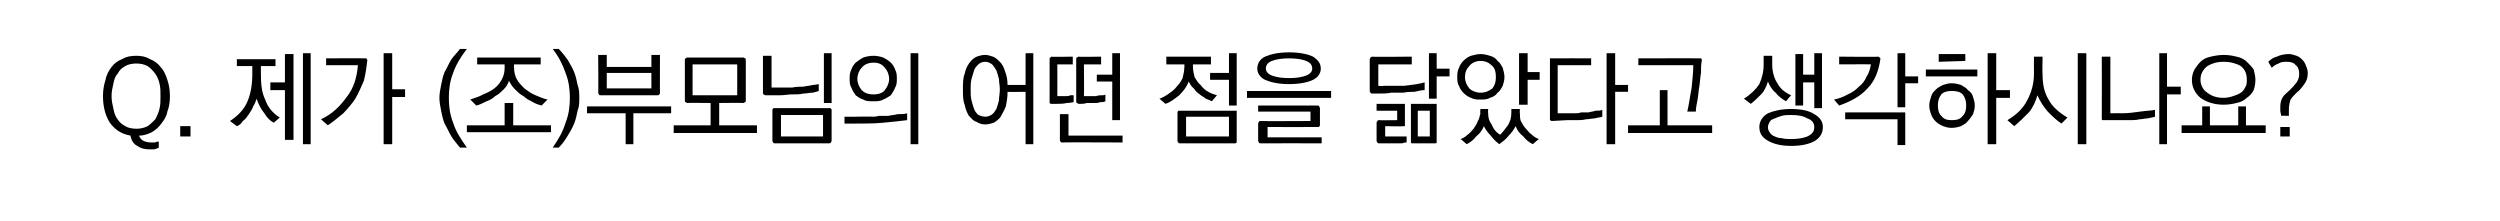 <?xml version="1.0" standalone="no"?>
<!DOCTYPE svg PUBLIC "-//W3C//DTD SVG 1.1//EN" "http://www.w3.org/Graphics/SVG/1.1/DTD/svg11.dtd">
<svg xmlns="http://www.w3.org/2000/svg" version="1.1" width="291.3px" height="25.8px" viewBox="0 -1 291.3 25.8" style="top:-1px">
  <desc>Q. 제가 (조)부모님의 어떤 점을 닮았다고 생각하시나요?</desc>
  <defs/>
  <g id="Polygon21087">
    <path d="M 13 10.2 C 13 10.7 13.1 11.2 13.2 11.6 C 13.3 12.1 13.4 12.5 13.7 12.9 C 13.9 13.2 14.2 13.5 14.6 13.7 C 14.9 13.9 15.4 14 15.9 14 C 16.4 14 16.8 13.9 17.2 13.7 C 17.5 13.5 17.8 13.2 18.1 12.9 C 18.3 12.5 18.5 12.1 18.6 11.6 C 18.7 11.2 18.7 10.7 18.7 10.2 C 18.7 9.7 18.7 9.2 18.6 8.8 C 18.5 8.3 18.3 7.9 18.1 7.6 C 17.8 7.2 17.5 6.9 17.2 6.7 C 16.8 6.5 16.4 6.4 15.9 6.4 C 15.4 6.4 14.9 6.5 14.6 6.7 C 14.2 6.9 13.9 7.2 13.7 7.6 C 13.4 7.9 13.3 8.3 13.2 8.8 C 13.1 9.2 13 9.7 13 10.2 Z M 19.8 10.2 C 19.8 10.9 19.7 11.5 19.5 12 C 19.4 12.6 19.1 13 18.8 13.4 C 18.5 13.8 18.2 14.1 17.7 14.4 C 17.3 14.6 16.8 14.8 16.2 14.8 C 16.3 15.1 16.5 15.3 16.7 15.4 C 16.9 15.5 17.2 15.6 17.6 15.6 C 17.7 15.6 17.9 15.6 18.1 15.6 C 18.2 15.5 18.4 15.5 18.5 15.5 C 18.5 15.5 18.5 16.2 18.5 16.2 C 18.4 16.3 18.2 16.3 18 16.4 C 17.8 16.4 17.6 16.4 17.4 16.4 C 16.9 16.4 16.4 16.3 16 16 C 15.6 15.8 15.3 15.4 15.2 14.8 C 14.1 14.6 13.4 14.1 12.8 13.3 C 12.3 12.5 12 11.5 12 10.2 C 12 9.5 12.1 8.9 12.3 8.3 C 12.4 7.7 12.7 7.2 13 6.8 C 13.3 6.4 13.7 6.1 14.2 5.9 C 14.7 5.6 15.2 5.5 15.9 5.5 C 16.5 5.5 17 5.6 17.5 5.9 C 18 6.1 18.4 6.4 18.7 6.8 C 19.1 7.2 19.3 7.7 19.5 8.3 C 19.7 8.9 19.8 9.5 19.8 10.2 Z M 22.2 14.9 L 21 14.9 L 21 13.7 L 22.2 13.7 L 22.2 14.9 Z M 26.8 13.1 C 27.7 12.5 28.4 11.8 28.8 10.9 C 29.2 10 29.4 8.9 29.4 7.6 C 29.41 7.59 29.4 6.7 29.4 6.7 L 27.6 6.7 L 27.6 5.9 L 32.1 5.9 L 32.1 6.7 L 30.4 6.7 C 30.4 6.7 30.39 7.57 30.4 7.6 C 30.4 8.8 30.5 9.8 30.9 10.6 C 31.2 11.5 31.8 12.2 32.6 12.7 C 32.6 12.7 31.9 13.3 31.9 13.3 C 31.5 13.1 31.1 12.7 30.8 12.2 C 30.4 11.7 30.1 11.1 29.9 10.5 C 29.8 10.8 29.7 11.1 29.5 11.4 C 29.4 11.7 29.2 12 29 12.3 C 28.8 12.6 28.6 12.9 28.3 13.1 C 28.1 13.4 27.9 13.6 27.6 13.7 C 27.6 13.7 26.8 13.1 26.8 13.1 Z M 35.3 15.8 L 35.3 5.2 L 36.2 5.2 L 36.2 15.8 L 35.3 15.8 Z M 33.2 15.3 L 33.2 9.5 L 31.5 9.5 L 31.5 8.6 L 33.2 8.6 L 33.2 5.3 L 34.2 5.3 L 34.2 15.3 L 33.2 15.3 Z M 38 5.8 C 38 5.8 42.48 5.77 42.5 5.8 C 42.6 5.8 42.6 5.8 42.7 5.8 C 42.7 5.9 42.8 5.9 42.8 6 C 42.7 6.9 42.6 7.6 42.4 8.4 C 42.1 9.1 41.8 9.8 41.4 10.5 C 41 11.1 40.5 11.7 40 12.2 C 39.4 12.7 38.8 13.2 38.2 13.6 C 38.2 13.6 37.4 12.9 37.4 12.9 C 38.7 12.3 39.6 11.4 40.4 10.3 C 41.2 9.3 41.6 8 41.7 6.6 C 41.69 6.6 38 6.6 38 6.6 L 38 5.8 Z M 47.2 10.3 L 45.7 10.3 L 45.7 15.8 L 44.7 15.8 L 44.7 5.2 L 45.7 5.2 L 45.7 9.4 L 47.2 9.4 L 47.2 10.3 Z M 51.2 10.4 C 51.2 9.9 51.3 9.4 51.4 8.9 C 51.5 8.4 51.6 7.9 51.8 7.4 C 52.1 6.9 52.3 6.4 52.6 5.9 C 52.9 5.5 53.3 5.1 53.6 4.7 C 53.6 4.7 54.4 4.7 54.4 4.7 C 53.7 5.6 53.1 6.6 52.8 7.5 C 52.4 8.5 52.3 9.5 52.3 10.4 C 52.3 11.3 52.4 12.3 52.8 13.3 C 53.1 14.3 53.7 15.2 54.4 16.2 C 54.4 16.2 53.6 16.2 53.6 16.2 C 53.3 15.8 52.9 15.4 52.6 14.9 C 52.3 14.4 52.1 13.9 51.8 13.4 C 51.6 12.9 51.5 12.4 51.4 11.9 C 51.3 11.4 51.2 10.9 51.2 10.4 Z M 63 6.5 L 59.9 6.5 C 59.9 6.5 59.86 6.87 59.9 6.9 C 59.9 7.4 60 7.8 60.2 8.2 C 60.4 8.6 60.8 9 61.1 9.3 C 61.5 9.6 61.9 9.9 62.4 10.1 C 62.9 10.3 63.3 10.5 63.8 10.6 C 63.8 10.6 63.1 11.3 63.1 11.3 C 62.8 11.2 62.4 11.1 62.1 10.9 C 61.7 10.7 61.3 10.5 61 10.2 C 60.6 10 60.3 9.7 60 9.4 C 59.7 9.1 59.5 8.8 59.3 8.4 C 59.2 8.8 59 9.1 58.7 9.4 C 58.4 9.7 58.1 10 57.7 10.2 C 57.4 10.5 57 10.7 56.7 10.8 C 56.3 11 55.9 11.2 55.5 11.3 C 55.5 11.3 54.8 10.6 54.8 10.6 C 55.3 10.4 55.8 10.3 56.3 10 C 56.8 9.8 57.2 9.6 57.6 9.3 C 58 9 58.3 8.6 58.5 8.2 C 58.7 7.8 58.8 7.4 58.8 6.9 C 58.79 6.87 58.8 6.5 58.8 6.5 L 55.6 6.5 L 55.6 5.7 L 63 5.7 L 63 6.5 Z M 64.2 14.4 L 54.4 14.4 L 54.4 13.6 L 58.8 13.6 L 58.8 11 L 59.8 11 L 59.8 13.6 L 64.2 13.6 L 64.2 14.4 Z M 67.5 10.4 C 67.5 10.9 67.5 11.4 67.3 11.9 C 67.2 12.4 67.1 12.9 66.9 13.4 C 66.7 13.9 66.4 14.4 66.1 14.9 C 65.8 15.4 65.5 15.8 65.1 16.2 C 65.1 16.2 64.4 16.2 64.4 16.2 C 65.1 15.2 65.6 14.3 65.9 13.3 C 66.3 12.3 66.4 11.3 66.4 10.4 C 66.4 9.5 66.3 8.5 65.9 7.5 C 65.6 6.6 65.1 5.6 64.4 4.7 C 64.4 4.7 65.1 4.7 65.1 4.7 C 65.5 5.1 65.8 5.5 66.1 5.9 C 66.4 6.4 66.7 6.9 66.9 7.4 C 67.1 7.9 67.2 8.4 67.3 8.9 C 67.5 9.4 67.5 9.9 67.5 10.4 Z M 70.7 9.3 L 75.9 9.3 L 75.9 7.5 L 70.7 7.5 L 70.7 9.3 Z M 69.7 9.8 C 69.74 9.83 69.7 5.4 69.7 5.4 L 70.7 5.4 L 70.7 6.8 L 75.9 6.8 L 75.9 5.4 L 76.9 5.4 C 76.9 5.4 76.88 9.83 76.9 9.8 C 76.9 9.9 76.9 10 76.8 10 C 76.8 10.1 76.7 10.1 76.6 10.1 C 76.6 10.1 70 10.1 70 10.1 C 69.9 10.1 69.8 10.1 69.8 10 C 69.8 10 69.7 9.9 69.7 9.8 Z M 78.2 12.2 L 73.8 12.2 L 73.8 15.8 L 72.9 15.8 L 72.9 12.2 L 68.4 12.2 L 68.4 11.4 L 78.2 11.4 L 78.2 12.2 Z M 80.7 10.1 L 85.9 10.1 L 85.9 6.5 L 80.7 6.5 L 80.7 10.1 Z M 86.6 11 C 86.63 10.97 83.8 11 83.8 11 L 83.8 13.6 L 88.2 13.6 L 88.2 14.5 L 78.5 14.5 L 78.5 13.6 L 82.8 13.6 L 82.8 11 C 82.8 11 80.07 10.97 80.1 11 C 80 11 79.9 10.9 79.9 10.9 C 79.8 10.9 79.8 10.8 79.8 10.7 C 79.8 10.7 79.8 6 79.8 6 C 79.8 5.9 79.8 5.8 79.9 5.8 C 79.9 5.8 80 5.7 80.1 5.7 C 80.1 5.7 86.6 5.7 86.6 5.7 C 86.7 5.7 86.8 5.8 86.8 5.8 C 86.9 5.8 86.9 5.9 86.9 6 C 86.9 6 86.9 10.7 86.9 10.7 C 86.9 10.8 86.9 10.9 86.8 10.9 C 86.8 10.9 86.7 11 86.6 11 Z M 89.2 10.1 C 89.1 10.1 89 10 89 10 C 88.9 10 88.9 9.9 88.9 9.8 C 88.91 9.8 88.9 5.5 88.9 5.5 L 89.9 5.5 L 89.9 9.2 C 89.9 9.2 91.11 9.19 91.1 9.2 C 91.5 9.2 91.9 9.2 92.3 9.2 C 92.8 9.1 93.2 9.1 93.6 9.1 C 94 9 94.4 9 94.7 8.9 C 95 8.9 95.3 8.8 95.4 8.8 C 95.4 8.8 95.4 9.6 95.4 9.6 C 95.2 9.7 95 9.7 94.7 9.8 C 94.3 9.8 94 9.9 93.6 9.9 C 93.2 10 92.8 10 92.3 10 C 91.8 10 91.4 10.1 90.9 10.1 C 90.9 10.1 89.2 10.1 89.2 10.1 Z M 96.9 5.2 L 96.9 11 L 96 11 L 96 5.2 L 96.9 5.2 Z M 91 14.9 L 95.9 14.9 L 95.9 12.4 L 91 12.4 L 91 14.9 Z M 90.3 11.6 C 90.3 11.6 96.6 11.6 96.6 11.6 C 96.7 11.6 96.8 11.6 96.8 11.6 C 96.8 11.7 96.9 11.7 96.9 11.8 C 96.9 11.8 96.9 15.4 96.9 15.4 C 96.9 15.5 96.8 15.6 96.8 15.6 C 96.8 15.7 96.7 15.7 96.6 15.7 C 96.6 15.7 90.3 15.7 90.3 15.7 C 90.2 15.7 90.1 15.7 90.1 15.6 C 90.1 15.6 90 15.5 90 15.4 C 90 15.4 90 11.8 90 11.8 C 90 11.7 90.1 11.7 90.1 11.6 C 90.1 11.6 90.2 11.6 90.3 11.6 Z M 99 8.2 C 99 7.8 99 7.5 99.2 7.1 C 99.3 6.8 99.5 6.5 99.7 6.3 C 100 6.1 100.2 5.9 100.6 5.7 C 100.9 5.6 101.3 5.5 101.8 5.5 C 102.2 5.5 102.6 5.6 102.9 5.7 C 103.3 5.9 103.6 6.1 103.8 6.3 C 104 6.5 104.2 6.8 104.3 7.1 C 104.5 7.5 104.5 7.8 104.5 8.2 C 104.5 8.5 104.5 8.9 104.3 9.2 C 104.2 9.5 104 9.8 103.8 10.1 C 103.5 10.3 103.2 10.5 102.9 10.6 C 102.6 10.8 102.2 10.8 101.8 10.8 C 101.3 10.8 100.9 10.8 100.6 10.6 C 100.2 10.5 100 10.3 99.7 10.1 C 99.5 9.8 99.3 9.5 99.2 9.2 C 99 8.9 99 8.5 99 8.2 Z M 99.9 8.2 C 99.9 8.7 100.1 9.1 100.4 9.5 C 100.7 9.8 101.1 10 101.8 10 C 102.4 10 102.9 9.8 103.1 9.5 C 103.4 9.1 103.6 8.7 103.6 8.2 C 103.6 7.7 103.4 7.2 103.1 6.9 C 102.8 6.5 102.4 6.3 101.8 6.3 C 101.2 6.3 100.7 6.5 100.4 6.9 C 100.1 7.2 99.9 7.7 99.9 8.2 Z M 99.6 13.4 C 99.63 13.41 98.4 13.4 98.4 13.4 L 98.4 12.6 L 99.6 12.6 C 99.6 12.6 101.65 12.56 101.6 12.6 C 101.8 12.6 102.1 12.6 102.4 12.5 C 102.8 12.5 103.1 12.5 103.5 12.5 C 103.9 12.4 104.3 12.4 104.6 12.3 C 105 12.3 105.4 12.3 105.7 12.2 C 105.7 12.2 105.7 13 105.7 13 C 104.9 13.1 104 13.2 102.9 13.3 C 101.9 13.4 100.8 13.4 99.6 13.4 Z M 106.1 5.2 L 107 5.2 L 107 15.8 L 106.1 15.8 L 106.1 5.2 Z M 112.2 9.4 C 112.2 8.7 112.2 8.1 112.4 7.6 C 112.5 7.1 112.7 6.7 112.9 6.4 C 113.2 6 113.4 5.8 113.8 5.6 C 114.1 5.5 114.4 5.4 114.8 5.4 C 115.1 5.4 115.4 5.5 115.7 5.6 C 116 5.7 116.3 6 116.5 6.2 C 116.8 6.5 117 6.9 117.1 7.3 C 117.3 7.8 117.4 8.3 117.4 8.9 C 117.42 8.88 119.5 8.9 119.5 8.9 L 119.5 5.2 L 120.4 5.2 L 120.4 15.8 L 119.5 15.8 L 119.5 9.7 C 119.5 9.7 117.43 9.73 117.4 9.7 C 117.4 10.4 117.3 10.9 117.2 11.4 C 117 11.9 116.8 12.2 116.6 12.6 C 116.4 12.9 116.1 13.1 115.8 13.3 C 115.5 13.4 115.1 13.5 114.8 13.5 C 114.4 13.5 114.1 13.4 113.8 13.2 C 113.4 13.1 113.2 12.8 112.9 12.5 C 112.7 12.2 112.5 11.7 112.4 11.2 C 112.2 10.7 112.2 10.1 112.2 9.4 Z M 113.1 9.4 C 113.1 9.9 113.1 10.3 113.2 10.7 C 113.3 11.1 113.4 11.4 113.5 11.7 C 113.6 12 113.8 12.2 114 12.4 C 114.3 12.5 114.5 12.6 114.8 12.6 C 115.1 12.6 115.3 12.5 115.5 12.4 C 115.8 12.2 115.9 12 116.1 11.7 C 116.2 11.4 116.3 11.1 116.4 10.7 C 116.4 10.3 116.5 9.9 116.5 9.4 C 116.5 9 116.4 8.6 116.4 8.2 C 116.3 7.8 116.2 7.5 116.1 7.2 C 115.9 6.9 115.8 6.7 115.6 6.5 C 115.3 6.3 115.1 6.2 114.8 6.2 C 114.5 6.2 114.2 6.3 114 6.5 C 113.8 6.7 113.6 6.9 113.5 7.2 C 113.4 7.5 113.3 7.9 113.2 8.2 C 113.1 8.6 113.1 9 113.1 9.4 Z M 125.7 5.6 C 125.68 5.65 128.3 5.6 128.3 5.6 L 128.3 6.5 L 126.3 6.5 C 126.3 6.5 126.33 10.22 126.3 10.2 C 126.5 10.2 126.8 10.2 127 10.2 C 127.3 10.2 127.5 10.2 127.7 10.2 C 128 10.1 128.2 10.1 128.4 10.1 C 128.6 10.1 128.7 10.1 128.8 10 C 128.8 10 128.8 10.8 128.8 10.8 C 128.6 10.9 128.5 10.9 128.2 10.9 C 128 11 127.7 11 127.5 11 C 127.2 11 126.9 11 126.6 11 C 126.4 11.1 126.1 11.1 125.9 11.1 C 125.9 11.1 125.7 11.1 125.7 11.1 C 125.6 11.1 125.5 11 125.5 11 C 125.4 11 125.4 10.9 125.4 10.8 C 125.4 10.8 125.4 5.9 125.4 5.9 C 125.4 5.8 125.4 5.7 125.5 5.7 C 125.5 5.7 125.6 5.6 125.7 5.6 Z M 122.5 5.6 C 122.55 5.65 125 5.6 125 5.6 L 125 6.5 L 123.2 6.5 C 123.2 6.5 123.21 10.22 123.2 10.2 C 123.4 10.2 123.5 10.2 123.7 10.2 C 123.9 10.2 124.1 10.2 124.2 10.2 C 124.4 10.2 124.6 10.2 124.7 10.1 C 124.9 10.1 125 10.1 125.1 10.1 C 125.1 10.1 125.1 10.9 125.1 10.9 C 125 10.9 124.7 11 124.3 11 C 123.9 11.1 123.5 11.1 123.1 11.1 C 123.1 11.1 122.5 11.1 122.5 11.1 C 122.4 11.1 122.4 11.1 122.3 11 C 122.3 11 122.3 10.9 122.3 10.8 C 122.3 10.8 122.3 5.9 122.3 5.9 C 122.3 5.8 122.3 5.7 122.4 5.7 C 122.4 5.7 122.5 5.6 122.5 5.6 Z M 129.6 13 L 129.6 8.5 L 127.8 8.5 L 127.8 7.7 L 129.6 7.7 L 129.6 5.2 L 130.5 5.2 L 130.5 13 L 129.6 13 Z M 123.7 15.6 C 123.7 15.6 123.6 15.6 123.6 15.5 C 123.5 15.5 123.5 15.4 123.5 15.3 C 123.5 15.32 123.5 12.3 123.5 12.3 L 124.5 12.3 L 124.5 14.8 L 130.8 14.8 L 130.8 15.6 C 130.8 15.6 123.75 15.57 123.7 15.6 Z M 141.1 6.5 L 139 6.5 C 139 6.5 139.01 6.79 139 6.8 C 139 7.2 139.1 7.6 139.2 8 C 139.4 8.3 139.6 8.7 139.9 8.9 C 140.1 9.2 140.4 9.5 140.8 9.7 C 141.1 9.9 141.5 10 141.8 10.1 C 141.8 10.1 141.2 10.8 141.2 10.8 C 141 10.7 140.8 10.6 140.5 10.5 C 140.3 10.3 140 10.2 139.8 10 C 139.5 9.8 139.3 9.6 139.1 9.3 C 138.8 9.1 138.7 8.8 138.5 8.5 C 138.3 9.1 137.9 9.6 137.4 10.1 C 136.9 10.5 136.4 10.9 135.8 11.1 C 135.8 11.1 135.1 10.5 135.1 10.5 C 135.4 10.4 135.8 10.2 136.2 9.9 C 136.5 9.7 136.9 9.4 137.1 9.1 C 137.4 8.8 137.6 8.5 137.8 8.1 C 137.9 7.7 138 7.2 138 6.8 C 138.03 6.77 138 6.5 138 6.5 L 135.9 6.5 L 135.9 5.6 L 141.1 5.6 L 141.1 6.5 Z M 141 7.5 L 143.2 7.5 L 143.2 5.2 L 144.1 5.2 L 144.1 11.3 L 143.2 11.3 L 143.2 8.3 L 141 8.3 L 141 7.5 Z M 138.2 14.9 L 143.2 14.9 L 143.2 12.6 L 138.2 12.6 L 138.2 14.9 Z M 137.5 11.9 C 137.5 11.9 143.9 11.9 143.9 11.9 C 144 11.9 144 11.9 144.1 11.9 C 144.1 11.9 144.1 12 144.1 12.1 C 144.1 12.1 144.1 15.4 144.1 15.4 C 144.1 15.5 144.1 15.6 144.1 15.6 C 144 15.7 144 15.7 143.9 15.7 C 143.9 15.7 137.5 15.7 137.5 15.7 C 137.4 15.7 137.3 15.7 137.3 15.6 C 137.3 15.6 137.2 15.5 137.2 15.4 C 137.2 15.4 137.2 12.1 137.2 12.1 C 137.2 12 137.3 11.9 137.3 11.9 C 137.3 11.9 137.4 11.9 137.5 11.9 Z M 146.5 7 C 146.5 6.4 146.8 5.9 147.4 5.6 C 148.1 5.3 149 5.1 150.2 5.1 C 151.4 5.1 152.4 5.3 153 5.6 C 153.6 6 153.9 6.4 153.9 7 C 153.9 7.5 153.6 8 153 8.3 C 152.4 8.6 151.4 8.8 150.2 8.8 C 149 8.8 148.1 8.6 147.4 8.3 C 146.8 8 146.5 7.5 146.5 7 Z M 152.9 7 C 152.9 6.6 152.7 6.3 152.2 6.1 C 151.7 5.9 151 5.8 150.2 5.8 C 149.4 5.8 148.7 5.9 148.2 6.1 C 147.7 6.3 147.5 6.6 147.5 7 C 147.5 7.3 147.7 7.6 148.2 7.8 C 148.7 8 149.4 8.1 150.2 8.1 C 151 8.1 151.7 8 152.2 7.8 C 152.7 7.6 152.9 7.3 152.9 7 Z M 145.3 9.6 L 155.1 9.6 L 155.1 10.4 L 145.3 10.4 L 145.3 9.6 Z M 146.9 13.1 C 146.89 13.13 152.7 13.1 152.7 13.1 L 152.7 12 L 146.6 12 L 146.6 11.3 C 146.6 11.3 153.51 11.3 153.5 11.3 C 153.6 11.3 153.7 11.3 153.7 11.4 C 153.7 11.4 153.8 11.5 153.8 11.6 C 153.8 11.6 153.8 13.6 153.8 13.6 C 153.8 13.7 153.7 13.7 153.7 13.8 C 153.7 13.8 153.6 13.8 153.5 13.8 C 153.51 13.81 147.7 13.8 147.7 13.8 L 147.7 15 L 154 15 L 154 15.7 C 154 15.7 146.89 15.69 146.9 15.7 C 146.8 15.7 146.7 15.7 146.7 15.6 C 146.7 15.6 146.6 15.5 146.6 15.4 C 146.6 15.4 146.6 13.4 146.6 13.4 C 146.6 13.3 146.7 13.2 146.7 13.2 C 146.7 13.1 146.8 13.1 146.9 13.1 Z M 159.9 5.6 C 159.89 5.65 164.5 5.6 164.5 5.6 L 164.5 6.5 L 160.6 6.5 L 160.6 9 C 160.6 9 161.17 9.05 161.2 9 C 162 9 162.8 9 163.6 9 C 164.5 8.9 165.3 8.8 166 8.6 C 166 8.6 166 9.5 166 9.5 C 165.6 9.5 165.3 9.6 164.8 9.7 C 164.4 9.7 164 9.7 163.5 9.8 C 163.1 9.8 162.6 9.8 162.1 9.8 C 161.6 9.9 161.2 9.9 160.7 9.9 C 160.7 9.9 159.9 9.9 159.9 9.9 C 159.8 9.9 159.7 9.9 159.7 9.8 C 159.7 9.8 159.6 9.7 159.6 9.6 C 159.6 9.6 159.6 5.9 159.6 5.9 C 159.6 5.8 159.7 5.7 159.7 5.7 C 159.7 5.7 159.8 5.6 159.9 5.6 Z M 168.9 7.9 L 167.4 7.9 L 167.4 10.5 L 166.5 10.5 L 166.5 5.2 L 167.4 5.2 L 167.4 7 L 168.9 7 L 168.9 7.9 Z M 165.2 14.9 L 166.6 14.9 L 166.6 11.9 L 165.2 11.9 L 165.2 14.9 Z M 164.6 11.1 C 164.6 11.1 167.2 11.1 167.2 11.1 C 167.3 11.1 167.4 11.1 167.4 11.1 C 167.4 11.2 167.4 11.2 167.4 11.3 C 167.4 11.3 167.4 15.4 167.4 15.4 C 167.4 15.5 167.4 15.6 167.4 15.6 C 167.4 15.7 167.3 15.7 167.2 15.7 C 167.2 15.7 164.6 15.7 164.6 15.7 C 164.5 15.7 164.4 15.7 164.4 15.6 C 164.4 15.6 164.4 15.5 164.4 15.4 C 164.4 15.4 164.4 11.3 164.4 11.3 C 164.4 11.2 164.4 11.2 164.4 11.1 C 164.4 11.1 164.5 11.1 164.6 11.1 Z M 161.4 14.9 C 161.4 14.9 163.03 14.91 163 14.9 C 163.1 14.9 163.3 14.9 163.5 14.9 C 163.7 14.9 163.9 14.9 163.9 14.9 C 163.9 14.9 163.9 15.6 163.9 15.6 C 163.8 15.6 163.6 15.6 163.4 15.7 C 163.2 15.7 163 15.7 162.8 15.7 C 162.8 15.7 160.7 15.7 160.7 15.7 C 160.6 15.7 160.5 15.7 160.5 15.6 C 160.5 15.6 160.4 15.5 160.4 15.4 C 160.4 15.4 160.4 13.3 160.4 13.3 C 160.4 13.2 160.5 13.1 160.5 13.1 C 160.5 13 160.6 13 160.7 13 C 160.69 13.03 162.8 13 162.8 13 L 162.8 11.9 L 160.4 11.9 L 160.4 11.1 C 160.4 11.1 163.49 11.09 163.5 11.1 C 163.6 11.1 163.7 11.1 163.7 11.1 C 163.7 11.2 163.7 11.2 163.7 11.3 C 163.7 11.3 163.7 13.5 163.7 13.5 C 163.7 13.6 163.7 13.7 163.7 13.7 C 163.7 13.7 163.6 13.7 163.5 13.7 C 163.49 13.75 161.4 13.7 161.4 13.7 L 161.4 14.9 Z M 169.8 8 C 169.8 7.6 169.8 7.3 170 6.9 C 170.1 6.6 170.3 6.3 170.5 6.1 C 170.8 5.8 171.1 5.6 171.4 5.5 C 171.8 5.4 172.1 5.3 172.5 5.3 C 172.9 5.3 173.3 5.4 173.6 5.5 C 174 5.6 174.3 5.8 174.5 6.1 C 174.8 6.3 174.9 6.6 175.1 6.9 C 175.2 7.3 175.3 7.6 175.3 8 C 175.3 8.3 175.2 8.7 175.1 9 C 174.9 9.3 174.8 9.6 174.5 9.8 C 174.3 10.1 174 10.3 173.6 10.4 C 173.3 10.6 172.9 10.6 172.5 10.6 C 172.1 10.6 171.8 10.6 171.4 10.4 C 171.1 10.3 170.8 10.1 170.5 9.8 C 170.3 9.6 170.1 9.3 170 9 C 169.8 8.7 169.8 8.3 169.8 8 Z M 170.7 8 C 170.7 8.5 170.9 8.9 171.2 9.3 C 171.5 9.6 172 9.8 172.5 9.8 C 173.1 9.8 173.5 9.6 173.9 9.3 C 174.2 8.9 174.3 8.5 174.3 8 C 174.3 7.4 174.2 7 173.9 6.7 C 173.5 6.3 173.1 6.1 172.5 6.1 C 172 6.1 171.5 6.3 171.2 6.7 C 170.9 7 170.7 7.4 170.7 8 Z M 178 5.2 L 178 7.4 L 179.4 7.4 L 179.4 8.3 L 178 8.3 L 178 11.2 L 177 11.2 L 177 5.2 L 178 5.2 Z M 172.5 11.7 L 173.4 11.7 C 173.4 11.7 173.37 12.17 173.4 12.2 C 173.4 12.7 173.5 13.1 173.8 13.5 C 174 14 174.3 14.4 174.8 14.7 C 175.1 14.4 175.4 14 175.7 13.6 C 176 13.1 176.1 12.7 176.1 12.1 C 176.11 12.13 176.1 11.7 176.1 11.7 L 177.1 11.7 C 177.1 11.7 177.06 12.17 177.1 12.2 C 177.1 12.5 177.1 12.8 177.2 13.1 C 177.4 13.4 177.5 13.7 177.8 14 C 178 14.2 178.2 14.5 178.5 14.7 C 178.7 14.9 179 15.1 179.3 15.2 C 179.3 15.2 178.6 15.8 178.6 15.8 C 178.2 15.6 177.8 15.3 177.5 14.9 C 177.1 14.6 176.8 14.2 176.6 13.7 C 176.4 14.1 176.1 14.5 175.8 14.8 C 175.5 15.2 175.1 15.5 174.7 15.8 C 174.3 15.5 174 15.2 173.7 14.8 C 173.4 14.5 173.1 14.1 172.9 13.7 C 172.7 14.2 172.4 14.6 172 14.9 C 171.7 15.3 171.3 15.6 170.9 15.8 C 170.9 15.8 170.2 15.2 170.2 15.2 C 170.5 15.1 170.8 14.9 171 14.7 C 171.3 14.5 171.5 14.2 171.7 14 C 171.9 13.7 172.1 13.4 172.2 13.1 C 172.4 12.8 172.4 12.5 172.5 12.2 C 172.45 12.15 172.5 11.7 172.5 11.7 Z M 188.2 8.9 L 189.7 8.9 L 189.7 9.7 L 188.2 9.7 L 188.2 15.8 L 187.2 15.8 L 187.2 5.2 L 188.2 5.2 L 188.2 8.9 Z M 180.6 12.8 C 180.6 12.8 180.6 6 180.6 6 C 180.6 5.9 180.6 5.9 180.6 5.8 C 180.7 5.8 180.7 5.8 180.8 5.8 C 180.83 5.78 185.4 5.8 185.4 5.8 L 185.4 6.6 L 181.5 6.6 L 181.5 12.2 C 181.5 12.2 183.46 12.19 183.5 12.2 C 183.7 12.2 184 12.2 184.2 12.1 C 184.5 12.1 184.8 12.1 185.1 12.1 C 185.4 12 185.7 12 185.9 11.9 C 186.2 11.9 186.5 11.9 186.7 11.8 C 186.7 11.8 186.7 12.6 186.7 12.6 C 186.4 12.7 186.1 12.7 185.8 12.8 C 185.5 12.8 185.1 12.9 184.8 12.9 C 184.4 13 184 13 183.7 13 C 183.3 13 183 13 182.6 13 C 182.6 13 180.8 13.1 180.8 13.1 C 180.7 13.1 180.7 13 180.6 13 C 180.6 13 180.6 12.9 180.6 12.8 Z M 198 5.8 C 198.1 5.8 198.2 5.8 198.2 5.8 C 198.3 5.9 198.3 5.9 198.3 6 C 198.2 6.5 198.2 7 198.2 7.5 C 198.1 8 198.1 8.5 198 9.1 C 197.9 9.6 197.9 10.1 197.8 10.6 C 197.7 11.1 197.6 11.6 197.6 12 C 197.6 12 196.6 12 196.6 12 C 196.8 11.2 196.9 10.3 197.1 9.3 C 197.2 8.3 197.3 7.4 197.3 6.6 C 197.28 6.59 190.9 6.6 190.9 6.6 L 190.9 5.8 C 190.9 5.8 198.03 5.78 198 5.8 Z M 189.7 13.6 L 193.4 13.6 L 193.4 9.5 L 194.3 9.5 L 194.3 13.6 L 199.5 13.6 L 199.5 14.5 L 189.7 14.5 L 189.7 13.6 Z M 208.1 10.8 C 207.6 10.5 207.2 10.2 206.9 9.8 C 206.5 9.5 206.2 9 206 8.5 C 205.8 9.1 205.6 9.6 205.2 10 C 204.8 10.4 204.4 10.8 204 11.1 C 204 11.1 203.2 10.5 203.2 10.5 C 204 10 204.6 9.4 205 8.8 C 205.3 8.1 205.5 7.4 205.5 6.5 C 205.5 6.45 205.5 5.5 205.5 5.5 L 206.5 5.5 C 206.5 5.5 206.49 6.47 206.5 6.5 C 206.5 7.3 206.7 8.1 207.1 8.7 C 207.4 9.3 208 9.8 208.7 10.1 C 208.7 10.1 208.1 10.8 208.1 10.8 Z M 210.1 5.3 L 210.1 7.7 L 211.4 7.7 L 211.4 5.2 L 212.3 5.2 L 212.3 11.6 L 211.4 11.6 L 211.4 8.6 L 210.1 8.6 L 210.1 11.3 L 209.2 11.3 L 209.2 5.3 L 210.1 5.3 Z M 205 13.8 C 205 13.2 205.3 12.6 206 12.2 C 206.7 11.9 207.6 11.7 208.7 11.7 C 209.9 11.7 210.8 11.9 211.4 12.3 C 212.1 12.7 212.4 13.2 212.4 13.8 C 212.4 14.5 212.1 15 211.5 15.4 C 210.8 15.8 209.9 16 208.7 16 C 207.6 16 206.7 15.8 206 15.4 C 205.3 15 205 14.5 205 13.8 Z M 206 13.8 C 206 14.1 206.1 14.3 206.2 14.4 C 206.3 14.6 206.5 14.8 206.8 14.9 C 207 15 207.3 15.1 207.6 15.1 C 208 15.2 208.3 15.2 208.7 15.2 C 209.5 15.2 210.1 15.1 210.6 14.9 C 211.2 14.6 211.4 14.3 211.4 13.8 C 211.4 13.4 211.2 13 210.6 12.8 C 210.1 12.5 209.5 12.4 208.7 12.4 C 208.3 12.4 208 12.4 207.6 12.5 C 207.3 12.6 207 12.7 206.8 12.8 C 206.5 12.9 206.3 13 206.2 13.2 C 206.1 13.4 206 13.6 206 13.8 Z M 218.8 5.6 C 218.9 5.6 219 5.7 219 5.7 C 219.1 5.7 219.1 5.8 219.1 5.9 C 218.9 7.2 218.5 8.4 217.6 9.3 C 216.8 10.2 215.7 10.8 214.3 11.3 C 214.3 11.3 213.7 10.6 213.7 10.6 C 214.2 10.5 214.8 10.3 215.3 10 C 215.8 9.8 216.2 9.5 216.6 9.1 C 217 8.8 217.3 8.4 217.5 7.9 C 217.8 7.5 217.9 7 218 6.5 C 218.03 6.48 214.3 6.5 214.3 6.5 L 214.3 5.6 C 214.3 5.6 218.85 5.65 218.8 5.6 Z M 222 5.2 L 222 7.9 L 223.5 7.9 L 223.5 8.7 L 222 8.7 L 222 11.5 L 221.1 11.5 L 221.1 5.2 L 222 5.2 Z M 215 12.1 C 215 12.1 221.75 12.09 221.8 12.1 C 221.8 12.1 221.9 12.1 222 12.1 C 222 12.2 222 12.2 222 12.3 C 222.01 12.35 222 15.9 222 15.9 L 221.1 15.9 L 221.1 12.9 L 215 12.9 L 215 12.1 Z M 230.4 7.9 L 224.4 7.9 L 224.4 7.1 L 230.4 7.1 L 230.4 7.9 Z M 225.9 5.3 L 229 5.3 L 229 6.1 L 225.9 6.2 L 225.9 5.3 Z M 227.4 8.7 C 227.8 8.7 228.2 8.8 228.5 8.9 C 228.8 9.1 229.1 9.2 229.3 9.5 C 229.6 9.7 229.8 9.9 229.9 10.3 C 230 10.6 230.1 10.9 230.1 11.3 C 230.1 11.7 230 12 229.9 12.3 C 229.7 12.6 229.5 12.9 229.3 13.1 C 229.1 13.4 228.8 13.5 228.5 13.7 C 228.2 13.8 227.8 13.9 227.4 13.9 C 227 13.9 226.7 13.8 226.4 13.7 C 226 13.5 225.8 13.4 225.5 13.1 C 225.3 12.9 225.1 12.6 225 12.3 C 224.9 12 224.8 11.7 224.8 11.3 C 224.8 10.9 224.9 10.6 225 10.3 C 225.1 9.9 225.3 9.7 225.5 9.5 C 225.8 9.2 226 9.1 226.4 8.9 C 226.7 8.8 227 8.7 227.4 8.7 Z M 227.4 9.6 C 226.9 9.6 226.5 9.7 226.2 10 C 225.9 10.4 225.8 10.8 225.8 11.3 C 225.8 11.8 225.9 12.2 226.2 12.5 C 226.5 12.9 226.9 13 227.4 13 C 228 13 228.4 12.9 228.7 12.5 C 229 12.2 229.1 11.8 229.1 11.3 C 229.1 10.8 229 10.4 228.7 10 C 228.4 9.7 228 9.6 227.4 9.6 Z M 231.6 15.8 L 231.6 5.2 L 232.6 5.2 L 232.6 9.5 L 234.2 9.5 L 234.2 10.4 L 232.6 10.4 L 232.6 15.8 L 231.6 15.8 Z M 233.9 13 C 234.9 12.4 235.7 11.7 236.2 10.7 C 236.7 9.8 237 8.7 237 7.6 C 236.98 7.56 237 5.6 237 5.6 L 238 5.6 C 238 5.6 237.96 7.68 238 7.7 C 238 8.8 238.2 9.8 238.7 10.6 C 239.1 11.4 239.9 12.1 240.9 12.7 C 240.9 12.7 240.2 13.4 240.2 13.4 C 239.6 13 239.1 12.5 238.6 12 C 238.1 11.4 237.7 10.8 237.4 10.1 C 237.2 10.8 236.9 11.5 236.4 12.1 C 235.8 12.7 235.3 13.2 234.7 13.7 C 234.7 13.7 233.9 13 233.9 13 Z M 243.1 5.2 L 243.1 15.8 L 242.1 15.8 L 242.1 5.2 L 243.1 5.2 Z M 244.9 5.6 L 245.9 5.6 L 245.9 12.2 C 245.9 12.2 247.23 12.18 247.2 12.2 C 248 12.2 248.7 12.1 249.4 12 C 250.1 11.9 250.6 11.9 251.1 11.8 C 251.1 11.8 251.1 12.6 251.1 12.6 C 250.8 12.7 250.6 12.7 250.2 12.8 C 249.9 12.8 249.6 12.9 249.3 12.9 C 248.9 13 248.5 13 248.2 13 C 247.8 13 247.4 13 247.1 13 C 247.1 13 245.2 13 245.2 13 C 245.1 13 245 13 245 13 C 244.9 13 244.9 12.9 244.9 12.8 C 244.92 12.79 244.9 5.6 244.9 5.6 Z M 254.1 10 L 252.5 10 L 252.5 15.8 L 251.6 15.8 L 251.6 5.2 L 252.5 5.2 L 252.5 9.1 L 254.1 9.1 L 254.1 10 Z M 259.1 10.4 C 259.5 10.4 259.9 10.3 260.2 10.2 C 260.5 10.1 260.8 10 261.1 9.8 C 261.3 9.7 261.5 9.4 261.6 9.2 C 261.8 8.9 261.8 8.6 261.8 8.3 C 261.8 7.6 261.6 7.1 261.1 6.7 C 260.6 6.4 259.9 6.2 259.1 6.2 C 258.3 6.2 257.7 6.4 257.2 6.7 C 256.7 7.1 256.4 7.6 256.4 8.3 C 256.4 8.9 256.7 9.5 257.2 9.8 C 257.7 10.2 258.3 10.4 259.1 10.4 Z M 259.1 11.2 C 258 11.2 257.1 10.9 256.4 10.4 C 255.8 9.9 255.4 9.2 255.4 8.3 C 255.4 7.9 255.5 7.5 255.7 7.1 C 255.9 6.8 256.1 6.5 256.4 6.2 C 256.7 5.9 257.1 5.7 257.6 5.6 C 258 5.5 258.6 5.4 259.1 5.4 C 259.7 5.4 260.2 5.5 260.6 5.6 C 261.1 5.7 261.5 5.9 261.8 6.2 C 262.1 6.5 262.4 6.8 262.6 7.1 C 262.7 7.5 262.8 7.9 262.8 8.3 C 262.8 8.8 262.7 9.2 262.6 9.5 C 262.4 9.9 262.1 10.2 261.8 10.4 C 261.5 10.7 261.1 10.9 260.6 11 C 260.2 11.1 259.7 11.2 259.1 11.2 Z M 264 14.5 L 254.2 14.5 L 254.2 13.6 L 256.6 13.6 L 256.6 11.4 L 257.5 11.4 L 257.5 13.6 L 260.8 13.6 L 260.8 11.4 L 261.7 11.4 L 261.7 13.6 L 264 13.6 L 264 14.5 Z M 265.7 13.8 L 266.8 13.8 L 266.8 14.9 L 265.7 14.9 L 265.7 13.8 Z M 266.7 5.3 C 267 5.3 267.3 5.4 267.6 5.5 C 267.9 5.6 268.1 5.8 268.3 6 C 268.5 6.2 268.6 6.4 268.7 6.7 C 268.8 6.9 268.9 7.2 268.9 7.5 C 268.9 8 268.8 8.4 268.5 8.8 C 268.2 9.2 268 9.5 267.6 9.8 C 267.3 10.1 267.1 10.3 266.9 10.6 C 266.8 10.9 266.7 11.3 266.7 11.7 C 266.69 11.73 266.7 12.5 266.7 12.5 C 266.7 12.5 265.79 12.47 265.8 12.5 C 265.8 12.3 265.7 12.1 265.7 11.9 C 265.7 11.8 265.7 11.6 265.7 11.4 C 265.7 11 265.8 10.6 266 10.3 C 266.2 10 266.5 9.8 266.8 9.5 C 267.1 9.2 267.3 9 267.6 8.6 C 267.8 8.3 267.9 8 267.9 7.6 C 267.9 7.2 267.8 6.8 267.5 6.6 C 267.3 6.3 266.9 6.2 266.5 6.2 C 266.1 6.2 265.8 6.2 265.5 6.4 C 265.2 6.5 264.9 6.7 264.7 6.9 C 264.7 6.9 264.3 6.2 264.3 6.2 C 264.6 5.9 264.9 5.7 265.3 5.6 C 265.7 5.4 266.2 5.3 266.7 5.3 Z " stroke="none" fill="#000"/>
  </g>
</svg>